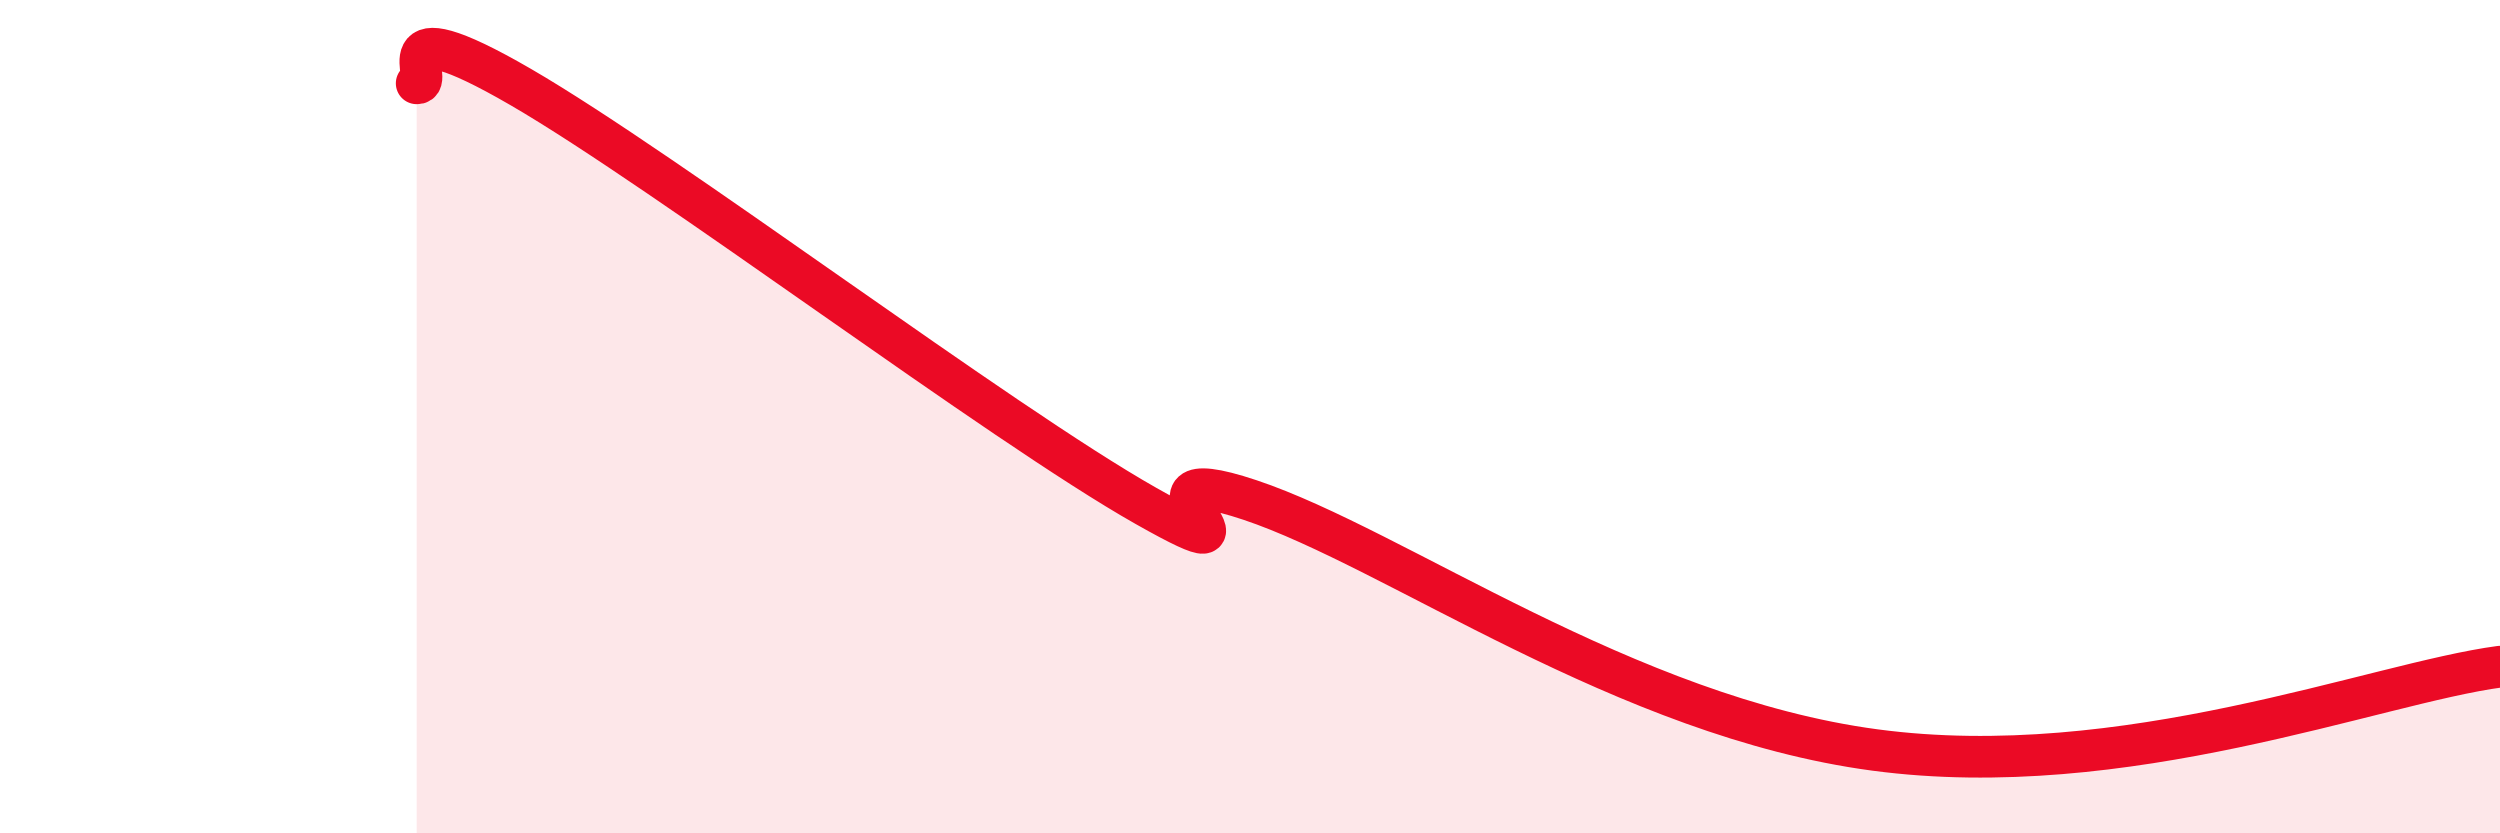 
    <svg width="60" height="20" viewBox="0 0 60 20" xmlns="http://www.w3.org/2000/svg">
      <path
        d="M 10,2 C 10.5,2.02 9,0.06 12.5,2.09 C 16,4.12 24,10.16 27.5,12.14 C 31,14.12 26.5,10.83 30,12 C 33.5,13.17 39,17.2 45,18 C 51,18.8 57,16.4 60,16L60 20L10 20Z"
        fill="#EB0A25"
        opacity="0.1"
        stroke-linecap="round"
        stroke-linejoin="round"
      />
      <path
        d="M 10,2 C 10.5,2.02 9,0.06 12.5,2.09 C 16,4.12 24,10.16 27.5,12.14 C 31,14.12 26.5,10.83 30,12 C 33.5,13.17 39,17.2 45,18 C 51,18.8 57,16.4 60,16"
        stroke="#EB0A25"
        stroke-width="1"
        fill="none"
        stroke-linecap="round"
        stroke-linejoin="round"
      />
    </svg>
  
